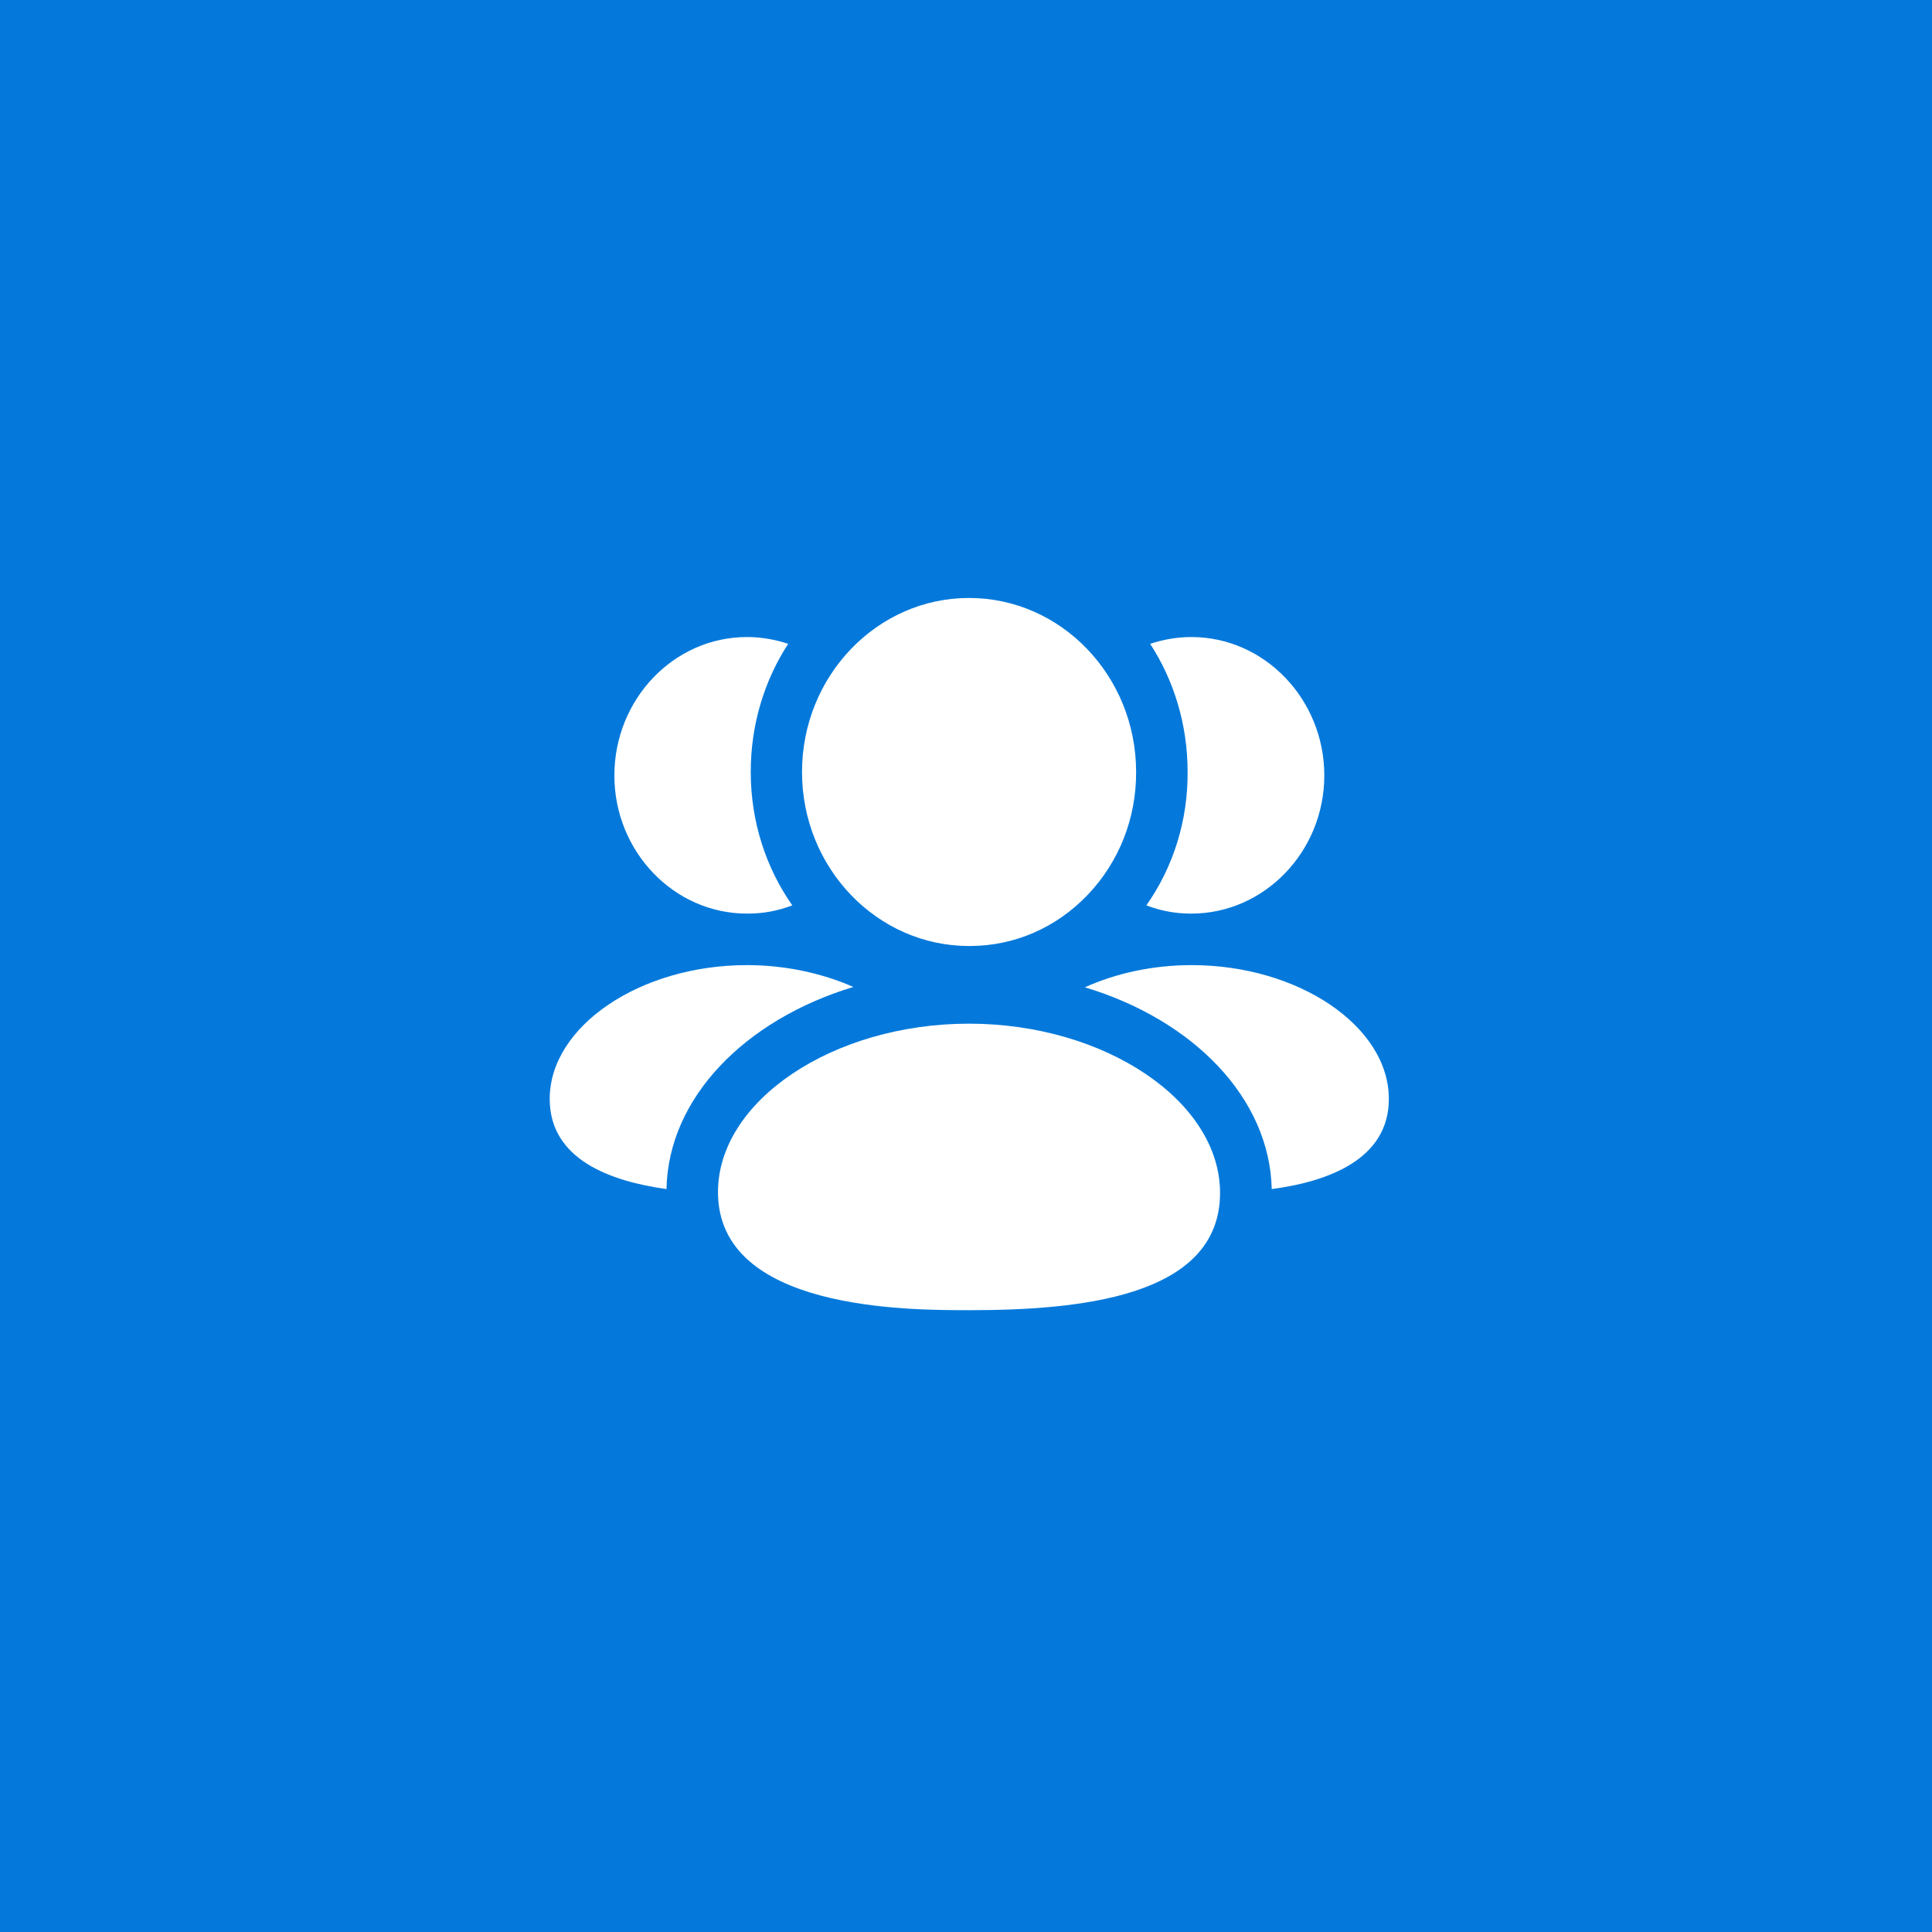 <?xml version="1.0" encoding="UTF-8"?> <svg xmlns="http://www.w3.org/2000/svg" width="81" height="81" viewBox="0 0 81 81" fill="none"><rect width="81" height="81" fill="#0579DB"></rect><path fill-rule="evenodd" clip-rule="evenodd" d="M49.963 40.463C48.321 40.463 46.78 40.808 45.484 41.393C50.02 42.758 53.232 46.028 53.318 49.853C55.68 49.538 58.228 48.608 58.228 46.073C58.228 43.028 54.441 40.463 49.963 40.463Z" fill="white"></path><path fill-rule="evenodd" clip-rule="evenodd" d="M49.92 38.303H49.949C53.016 38.303 55.522 35.693 55.522 32.513C55.522 29.318 53.016 26.708 49.949 26.708C49.344 26.708 48.768 26.813 48.221 26.993C49.215 28.523 49.791 30.368 49.791 32.363C49.805 34.388 49.2 36.338 48.062 37.958C48.653 38.183 49.272 38.303 49.92 38.303Z" fill="white"></path><path fill-rule="evenodd" clip-rule="evenodd" d="M35.776 41.378C34.48 40.808 32.94 40.463 31.312 40.463C26.834 40.463 23.047 43.028 23.047 46.073C23.047 48.608 25.581 49.523 27.943 49.853C28.015 46.028 31.226 42.758 35.776 41.378Z" fill="white"></path><path fill-rule="evenodd" clip-rule="evenodd" d="M31.316 38.303H31.359C32.007 38.303 32.627 38.183 33.217 37.958C32.123 36.398 31.475 34.463 31.475 32.363C31.475 30.368 32.051 28.523 33.044 26.993C32.497 26.813 31.921 26.708 31.316 26.708C28.249 26.708 25.758 29.318 25.758 32.513C25.758 35.693 28.249 38.303 31.316 38.303Z" fill="white"></path><path fill-rule="evenodd" clip-rule="evenodd" d="M40.625 42.918C34.921 42.918 30.102 46.152 30.102 49.98C30.102 54.93 38.022 54.93 40.625 54.93C45.144 54.93 51.151 54.42 51.151 50.012C51.151 46.166 46.33 42.918 40.625 42.918Z" fill="white"></path><path fill-rule="evenodd" clip-rule="evenodd" d="M40.628 39.662H40.675C42.54 39.656 44.291 38.892 45.604 37.514C46.919 36.135 47.639 34.307 47.632 32.367C47.632 28.343 44.491 25.07 40.628 25.07C36.766 25.07 33.625 28.343 33.625 32.367C33.625 36.389 36.766 39.662 40.628 39.662Z" fill="white"></path></svg> 